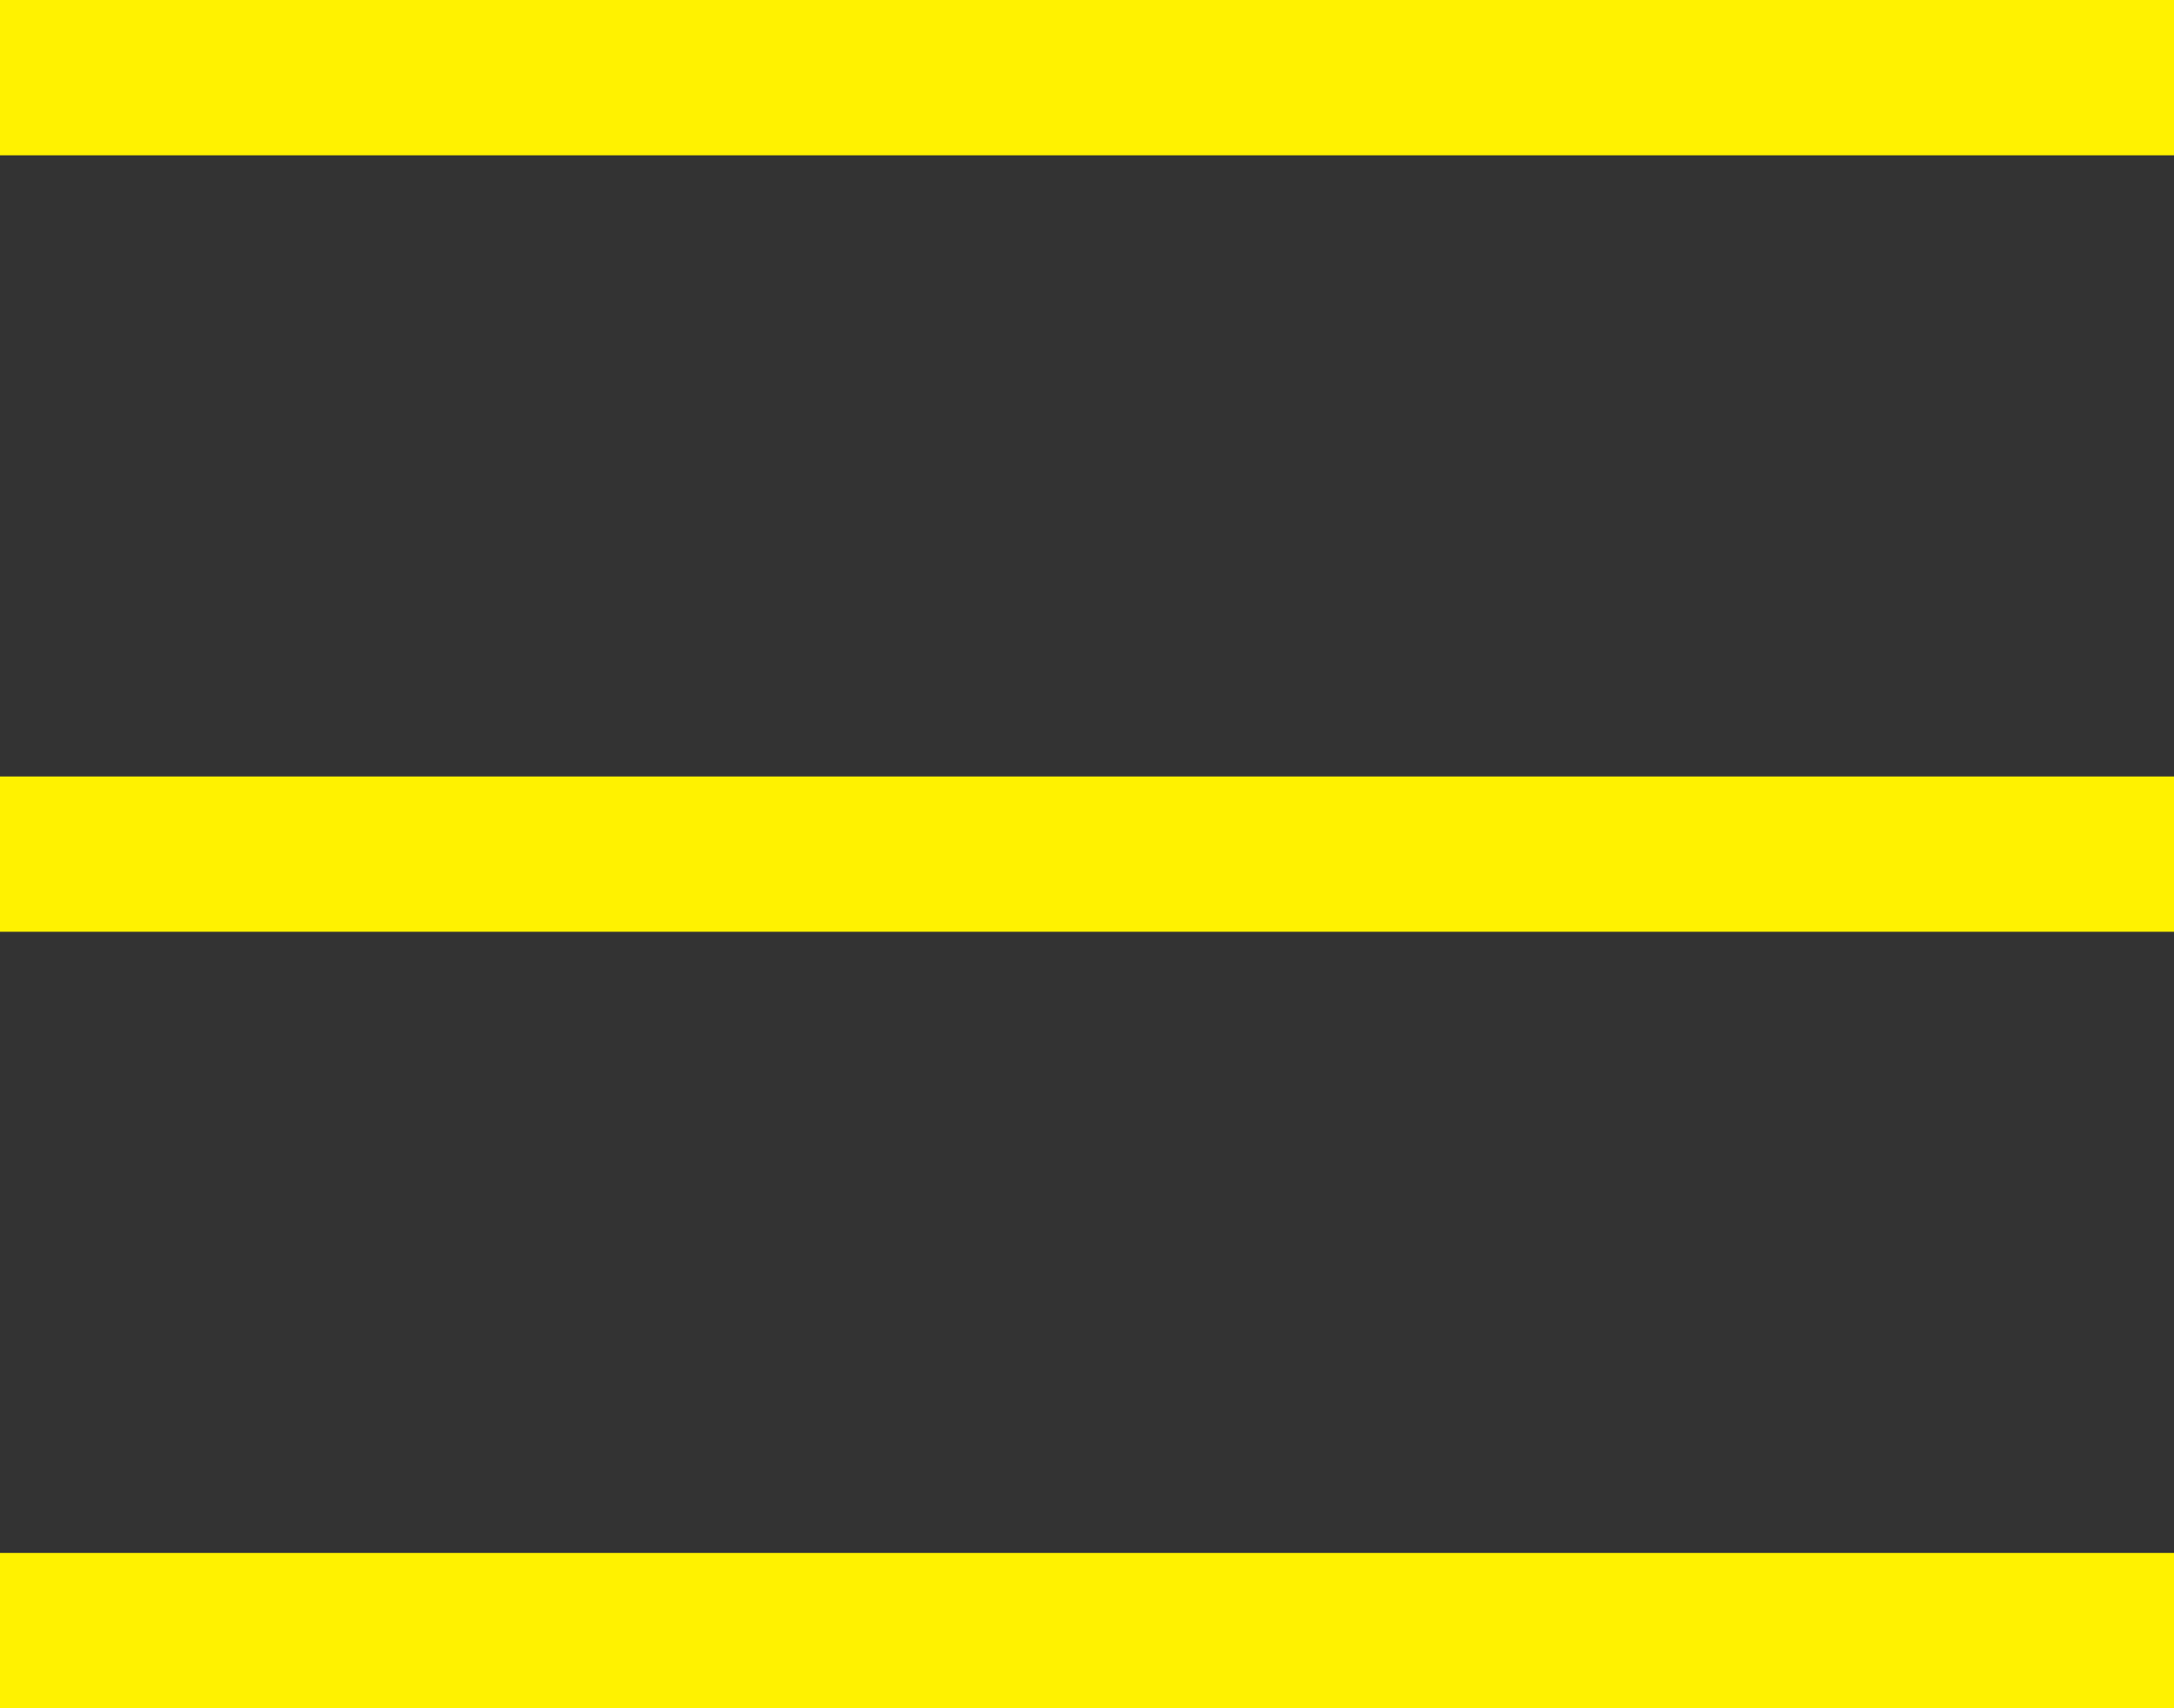 <?xml version="1.0" encoding="utf-8"?>
<!-- Generator: Adobe Illustrator 27.6.1, SVG Export Plug-In . SVG Version: 6.00 Build 0)  -->
<svg version="1.1" id="uuid-13cc64e5-2f32-4f0c-8215-bcfcab7387a0"
	 xmlns="http://www.w3.org/2000/svg" xmlns:xlink="http://www.w3.org/1999/xlink" x="0px" y="0px" viewBox="0 0 28 22"
	 style="enable-background:new 0 0 28 22;" xml:space="preserve">
<rect x="0" y="0" width="28" height="22" fill="#333333" stroke="none"/>
<style type="text/css">
	.st0{fill:none;stroke:#FFF200;stroke-width:2;stroke-miterlimit:10;}
</style>
<line class="st0" x1="0" y1="1" x2="28" y2="1"/>
<line class="st0" x1="0" y1="11" x2="28" y2="11"/>
<line class="st0" x1="0" y1="21" x2="28" y2="21"/>
</svg>
